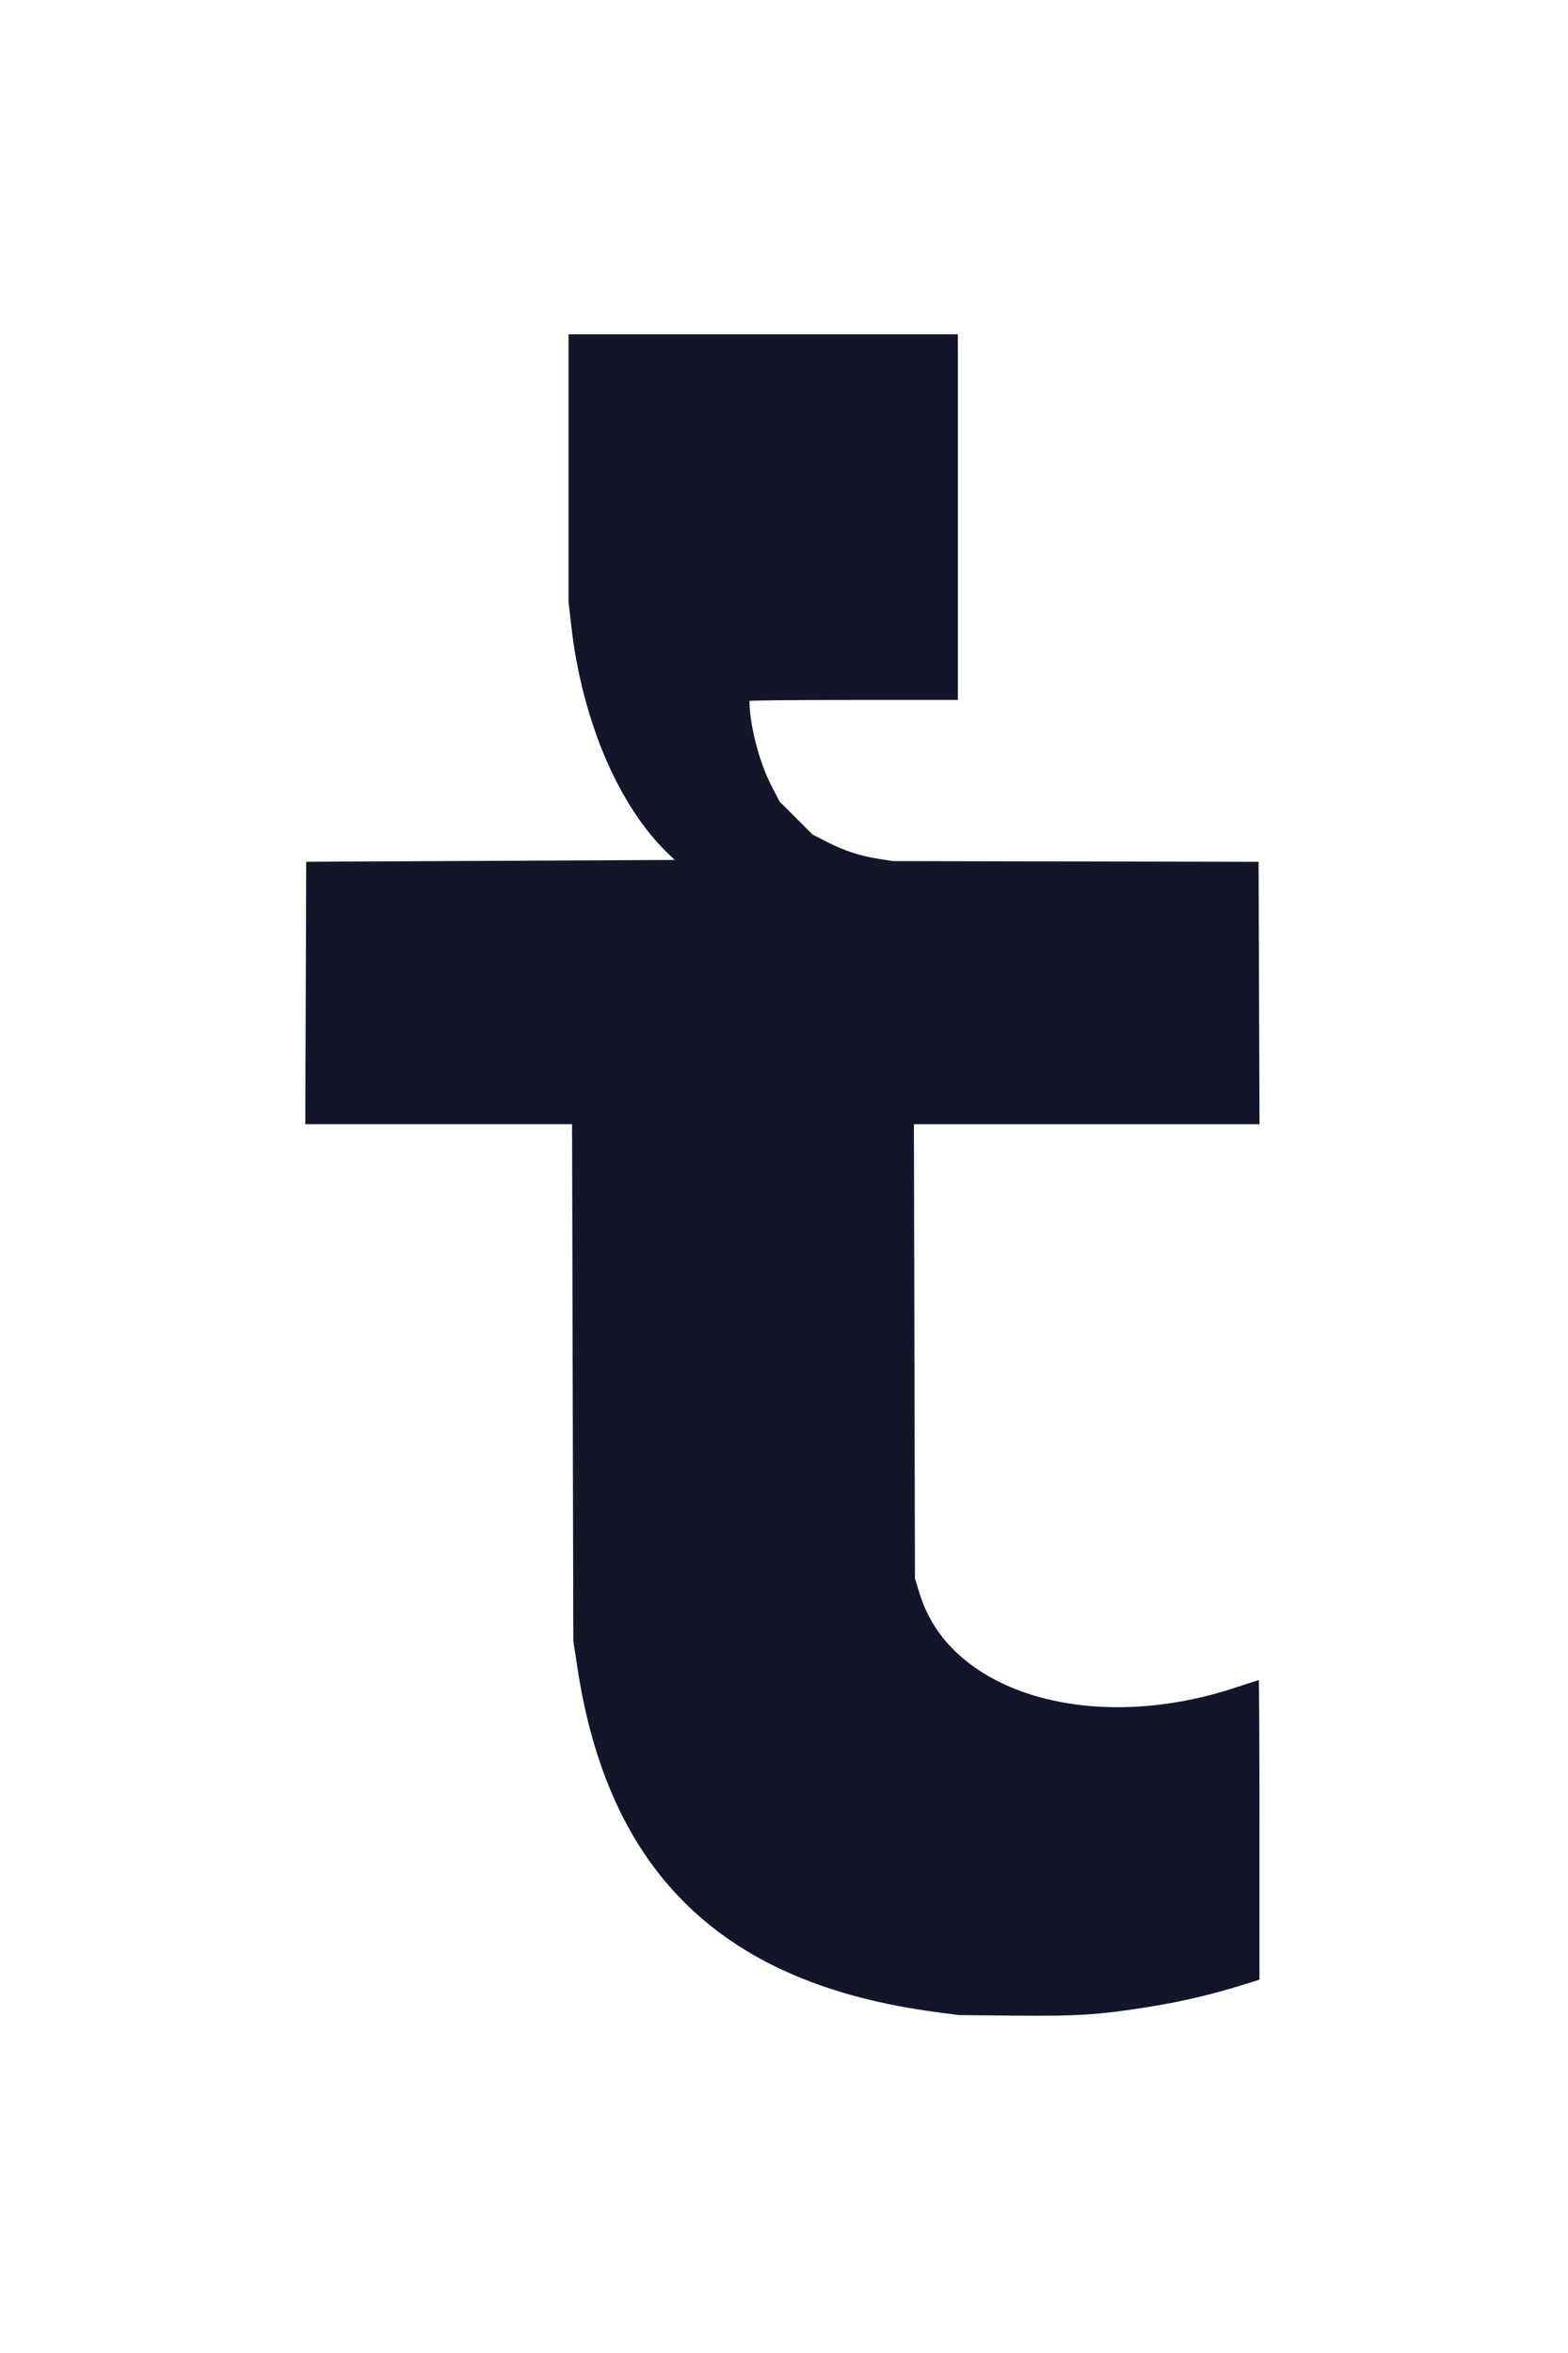 <?xml version="1.0" encoding="UTF-8" standalone="no"?>
<svg
   width="40"
   height="60"
   version="1.1"
   viewBox="0 0 10.583 15.875"
   id="svg4"
   sodipodi:docname="trint-node-icon.svg"
   inkscape:version="1.2.2 (732a01da63, 2022-12-09)"
   xml:space="preserve"
   xmlns:inkscape="http://www.inkscape.org/namespaces/inkscape"
   xmlns:sodipodi="http://sodipodi.sourceforge.net/DTD/sodipodi-0.dtd"
   xmlns="http://www.w3.org/2000/svg"
   xmlns:svg="http://www.w3.org/2000/svg"><defs
     id="defs8"><style
   type="text/css"
   id="style204">
   <![CDATA[
    .fil6 {fill:#187FF5}
    .fil4 {fill:#2294EC}
    .fil5 {fill:#2CA7E2}
    .fil0 {fill:#A32E24}
    .fil2 {fill:#CF523E}
    .fil3 {fill:#FDFEFF}
    .fil1 {fill:#FFFEFD}
   ]]>
  </style><style
   type="text/css"
   id="style541">
   <![CDATA[
    .fil0 {fill:black}
    .fil1 {fill:#CBCACA}
    .fil2 {fill:#FEFEFE}
   ]]>
  </style><style
   type="text/css"
   id="style592">
   <![CDATA[
    .fil0 {fill:#25D3D0}
    .fil1 {fill:#FEFEFE}
   ]]>
  </style>
   
   
   
   
  <style
   type="text/css"
   id="style450">
   <![CDATA[
    .fil0 {fill:#E71C45}
    .fil1 {fill:white}
   ]]>
  </style><style
   type="text/css"
   id="style479">
   <![CDATA[
    .fil0 {fill:#E71C45}
   ]]>
  </style><linearGradient
   x1="171.694"
   y1="368.874"
   x2="58.638"
   y2="239.067"
   id="linearGradient-1"
   gradientTransform="scale(1.414,0.707)"
   gradientUnits="userSpaceOnUse"><stop
     stop-color="#0052CC"
     offset="18%"
     id="stop178" /><stop
     stop-color="#2684FF"
     offset="100%"
     id="stop180" /></linearGradient><linearGradient
   x1="8.972"
   y1="-21.812"
   x2="122.094"
   y2="108.01"
   id="linearGradient-2"
   gradientTransform="scale(1.413,0.708)"
   gradientUnits="userSpaceOnUse"><stop
     stop-color="#0052CC"
     offset="18%"
     id="stop183" /><stop
     stop-color="#2684FF"
     offset="100%"
     id="stop185" /></linearGradient></defs><sodipodi:namedview
     id="namedview6"
     pagecolor="#505050"
     bordercolor="#eeeeee"
     borderopacity="1"
     inkscape:showpageshadow="0"
     inkscape:pageopacity="0"
     inkscape:pagecheckerboard="0"
     inkscape:deskcolor="#505050"
     showgrid="false"
     inkscape:zoom="8.0000004"
     inkscape:cx="-37.187498"
     inkscape:cy="39.062498"
     inkscape:window-width="1920"
     inkscape:window-height="991"
     inkscape:window-x="-9"
     inkscape:window-y="-9"
     inkscape:window-maximized="1"
     inkscape:current-layer="g824" /><g
     id="g824"
     transform="matrix(0.166,0,0,0.166,1.323,4.425)"
     style="clip-rule:evenodd;fill-rule:evenodd;stroke-linejoin:round;stroke-miterlimit:1.414"><path
       d="m 15.146,-7.628 v 5.444 l 0.116,1.003 c 0.442,3.822 1.92,7.285 3.931,9.215 l 0.271,0.26 -7.492,0.037 -7.492,0.037 -0.019,5.332 -0.019,5.332 H 9.866 15.289 l 0.026,10.497 0.026,10.497 0.157,1.043 c 1.267,8.417 5.924,12.903 14.586,14.05 l 0.929,0.123 2.23,0.022 c 2.64,0.026 3.538,-0.034 5.648,-0.38 1.222,-0.2 2.411,-0.48 3.586,-0.844 l 0.762,-0.236 V 47.718 c 0,-3.35 -0.013,-6.091 -0.029,-6.091 -0.016,0 -0.426,0.132 -0.91,0.293 -5.838,1.944 -11.604,0.262 -12.86,-3.751 l -0.209,-0.667 -0.021,-9.234 -0.021,-9.234 h 7.026 7.026 l -0.019,-5.332 -0.019,-5.332 -7.432,-0.014 -7.432,-0.015 -0.557,-0.087 C 27.003,8.133 26.357,7.923 25.662,7.566 L 25.067,7.261 24.395,6.589 23.723,5.917 23.377,5.243 c -0.486,-0.946 -0.873,-2.46 -0.873,-3.411 0,-0.022 1.906,-0.04 4.236,-0.04 h 4.236 V -5.64 -13.071 H 23.061 15.146 v 5.444"
       stroke="none"
       fill="#141529"
       fill-rule="evenodd"
       id="path247"
       style="stroke-width:0.074" /></g></svg>
